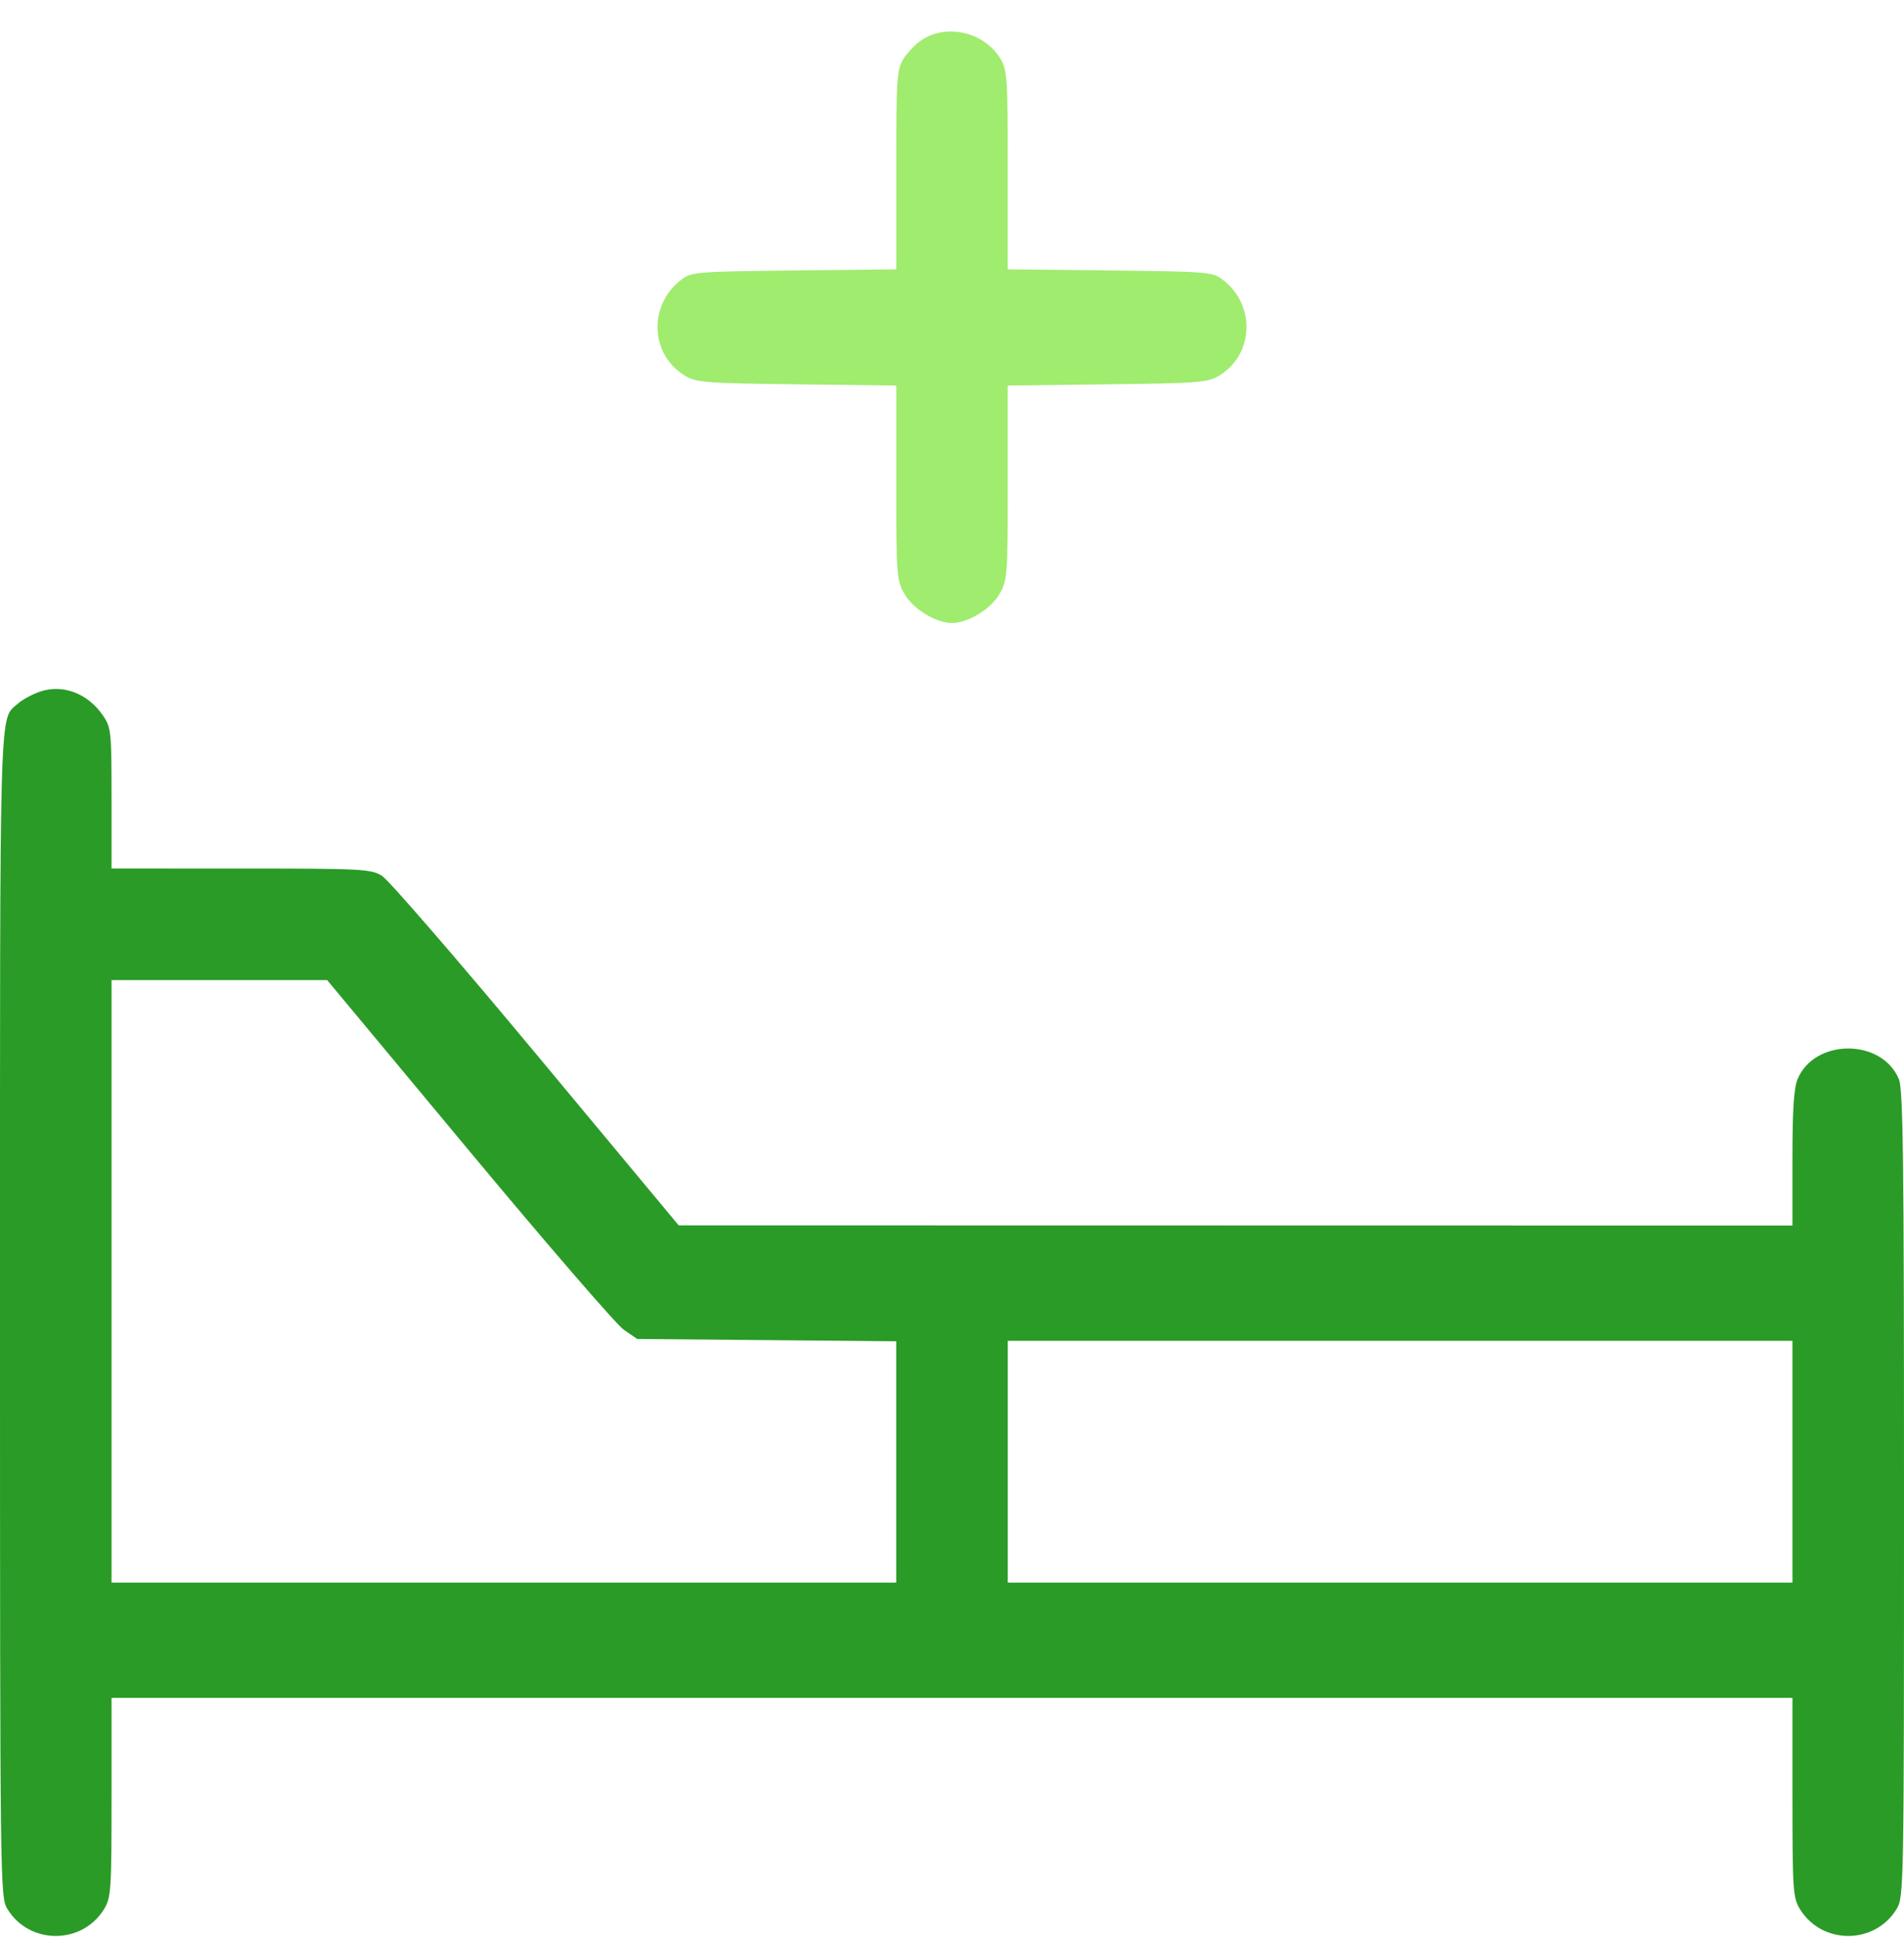 <?xml version="1.0" encoding="UTF-8"?>
<svg xmlns="http://www.w3.org/2000/svg" width="58" height="59" viewBox="0 0 58 59" fill="none">
  <path fill-rule="evenodd" clip-rule="evenodd" d="M1.21 21.069C0.972 21.152 0.674 21.314 0.547 21.429C-0.029 21.951 -9.6819e-05 20.969 0 40.013C0.001 57.538 0.004 57.781 0.226 58.145C0.893 59.239 2.505 59.239 3.172 58.145C3.382 57.801 3.398 57.569 3.398 54.745L3.398 51.715H29H54.602L54.602 54.745C54.603 57.569 54.618 57.801 54.828 58.145C55.495 59.239 57.107 59.239 57.775 58.145C57.995 57.782 58 57.549 58 45.509C58 35.306 57.974 33.179 57.843 32.867C57.324 31.625 55.278 31.625 54.759 32.867C54.645 33.14 54.602 33.8 54.602 35.285V37.328L37.638 37.325L20.674 37.322L16.337 32.11C13.951 29.243 11.835 26.798 11.635 26.676C11.293 26.467 11.044 26.454 7.335 26.454L3.398 26.453V24.317C3.398 22.289 3.386 22.163 3.143 21.803C2.681 21.118 1.908 20.825 1.21 21.069ZM14.278 35.034C16.65 37.885 18.775 40.344 19 40.5L19.41 40.783L23.355 40.818L27.301 40.853V44.528V48.203H15.35H3.398V39.028V29.852H6.682H9.966L14.278 35.034ZM54.602 44.522V48.203H42.651H30.699V44.522V40.84H42.651H54.602V44.522Z" fill="#2A9B27"></path>
  <path d="M27.527 1.785C27.651 1.582 27.918 1.314 28.121 1.19C28.894 0.719 29.993 0.997 30.473 1.785C30.683 2.129 30.699 2.36 30.699 5.179L30.699 8.204L33.807 8.238C36.761 8.27 36.93 8.283 37.233 8.51C38.257 9.273 38.206 10.798 37.136 11.443C36.79 11.652 36.522 11.672 33.73 11.706L30.699 11.743V14.693C30.699 17.516 30.689 17.662 30.452 18.083C30.191 18.547 29.493 18.976 29 18.976C28.507 18.976 27.809 18.547 27.548 18.083C27.312 17.662 27.301 17.516 27.301 14.693V11.743L24.271 11.706C21.478 11.672 21.211 11.652 20.864 11.443C19.794 10.798 19.744 9.273 20.767 8.51C21.071 8.283 21.239 8.27 24.194 8.238L27.301 8.204L27.301 5.179C27.302 2.36 27.317 2.129 27.527 1.785Z" fill="#A0EC6E"></path>
</svg>
